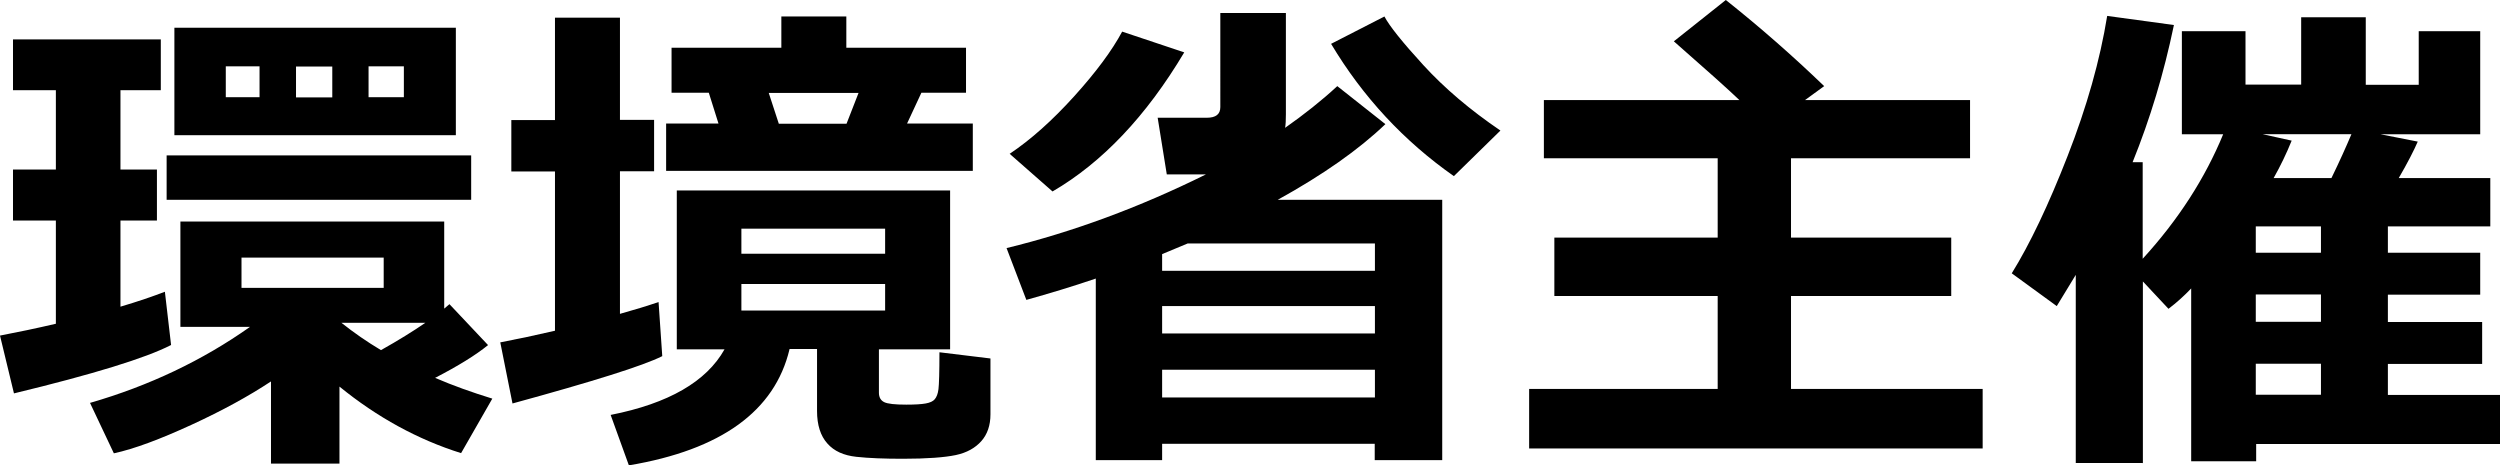 <?xml version="1.0" encoding="UTF-8"?>
<svg id="_レイヤー_2" data-name="レイヤー 2" xmlns="http://www.w3.org/2000/svg" viewBox="0 0 128.88 23.99">
  <defs>
    <style>
      .cls-1 {
        fill: #000;
        stroke-width: 0px;
      }
    </style>
  </defs>
  <g id="_デザイン" data-name="デザイン">
    <g>
      <path class="cls-1" d="M8.81,17.79c-1.3.67-4,1.5-8.09,2.49l-.72-2.98c.89-.17,1.85-.37,2.88-.61v-5.32H.67v-2.63h2.21v-4.09H.67v-2.62h7.62v2.62h-2.08v4.09h1.88v2.63h-1.88v4.44c.91-.27,1.67-.53,2.29-.77l.32,2.75ZM13.96,19.67c-1.12.74-2.48,1.49-4.09,2.23-1.61.74-2.94,1.24-4,1.47l-1.23-2.6c3.05-.88,5.8-2.19,8.25-3.92h-3.59v-5.43h13.6v4.49l.27-.23,1.99,2.11c-.64.52-1.55,1.08-2.73,1.69.93.4,1.91.75,2.95,1.07l-1.61,2.81c-2.23-.7-4.33-1.85-6.27-3.43v3.97h-3.53v-4.23ZM24.29,10.3h-15.7v-2.29h15.7v2.29ZM23.5,6.97h-14.51V1.43h14.51v5.54ZM13.38,5.01v-1.59h-1.74v1.59h1.74ZM19.78,14.84v-1.56h-7.33v1.56h7.33ZM15.26,3.43v1.59h1.87v-1.59h-1.87ZM17.6,16.64c.64.51,1.32.98,2.04,1.41.89-.5,1.65-.97,2.29-1.41h-4.33ZM20.82,5.01v-1.59h-1.82v1.59h1.82Z"/>
      <path class="cls-1" d="M34.14,18.36c-.97.49-3.55,1.3-7.72,2.44l-.63-3.15c.89-.17,1.83-.37,2.82-.6v-8.21h-2.25v-2.65h2.25V.91h3.35v5.27h1.76v2.65h-1.76v7.35c.75-.21,1.41-.41,1.99-.61l.19,2.78ZM40.7,18.01c-.76,3.18-3.52,5.18-8.28,5.98l-.94-2.6c2.99-.59,4.94-1.72,5.87-3.38h-2.46v-8.19h14.09v8.19h-3.67v2.23c0,.24.09.4.27.49.18.09.56.13,1.14.13.45,0,.78-.02,1-.06s.38-.11.47-.22.16-.27.19-.52.05-.88.05-1.9l2.63.32v2.88c0,.57-.16,1.03-.47,1.38s-.75.6-1.32.72-1.48.19-2.73.19c-.94,0-1.74-.03-2.39-.1s-1.15-.29-1.5-.69c-.35-.39-.53-.95-.53-1.67v-3.2h-1.42ZM37.04,6.37l-.5-1.59h-1.92v-2.32h5.66V.85h3.35v1.61h6.17v2.32h-2.3l-.74,1.59h3.39v2.44h-15.81v-2.44h2.68ZM45.63,13.08v-1.29h-7.41v1.29h7.41ZM45.63,16.01v-1.37h-7.41v1.37h7.41ZM39.63,4.79l.52,1.59h3.49l.62-1.59h-4.63Z"/>
      <path class="cls-1" d="M70.88,22.88h-10.97v.84h-3.42v-9.36c-1.2.41-2.4.77-3.58,1.1l-1.02-2.67c3.4-.83,6.83-2.09,10.28-3.8h-2.02l-.47-2.92h2.53c.47,0,.7-.18.7-.55V.67h3.38v5.22c0,.3-.01.53-.04.7.98-.69,1.88-1.4,2.69-2.15l2.48,1.96c-1.38,1.32-3.23,2.62-5.55,3.9h8.48v13.42h-3.48v-.84ZM61.05,2.7c-1.96,3.29-4.23,5.68-6.79,7.17l-2.21-1.94c1.09-.73,2.2-1.72,3.33-2.97,1.13-1.25,1.95-2.36,2.47-3.33l3.2,1.07ZM70.88,13.96v-1.41h-9.65c-.46.19-.9.38-1.32.55v.86h10.97ZM59.91,17.19h10.97v-1.41h-10.97v1.41ZM59.91,20.49h10.97v-1.43h-10.97v1.43ZM77.35,6.73l-2.4,2.35c-2.58-1.81-4.69-4.08-6.33-6.82l2.75-1.41c.25.48.92,1.32,2.01,2.51s2.41,2.31,3.97,3.37Z"/>
      <path class="cls-1" d="M102.2,23.12h-23.37v-3.07h9.72v-4.79h-8.42v-3.01h8.42v-4.09h-8.96v-3h10.08c-.55-.53-1.68-1.54-3.38-3.03l2.68-2.13c1.76,1.4,3.45,2.88,5.07,4.44l-.99.72h8.51v3h-9.23v4.09h8.26v3.01h-8.26v4.79h9.88v3.07Z"/>
      <path class="cls-1" d="M110.45,23.87h-3.44v-9.7c-.22.37-.55.91-.98,1.61l-2.32-1.69c.93-1.5,1.89-3.51,2.88-6.05.99-2.53,1.67-4.94,2.04-7.22l3.44.47c-.52,2.5-1.23,4.85-2.13,7.07h.52v4.98c1.84-2.01,3.22-4.16,4.15-6.42h-2.13V1.61h3.28v2.75h2.87V.89h3.33v3.48h2.73V1.61h3.17v5.31h-5.15l1.93.38c-.19.44-.51,1.07-.98,1.88h4.72v2.49h-5.28v1.36h4.76v2.16h-4.76v1.41h4.86v2.16h-4.86v1.6h5.8v2.53h-12.59v.89h-3.35v-8.91c-.36.38-.75.73-1.17,1.05l-1.32-1.41v9.37ZM116.29,11.67v1.36h3.36v-1.36h-3.36ZM116.29,15.18v1.41h3.36v-1.41h-3.36ZM116.29,18.75v1.6h3.36v-1.6h-3.36ZM118.14,7.25c-.27.67-.58,1.31-.93,1.93h2.98c.42-.86.76-1.62,1.03-2.26h-4.57l1.49.33Z"/>
    </g>
  </g>
</svg>